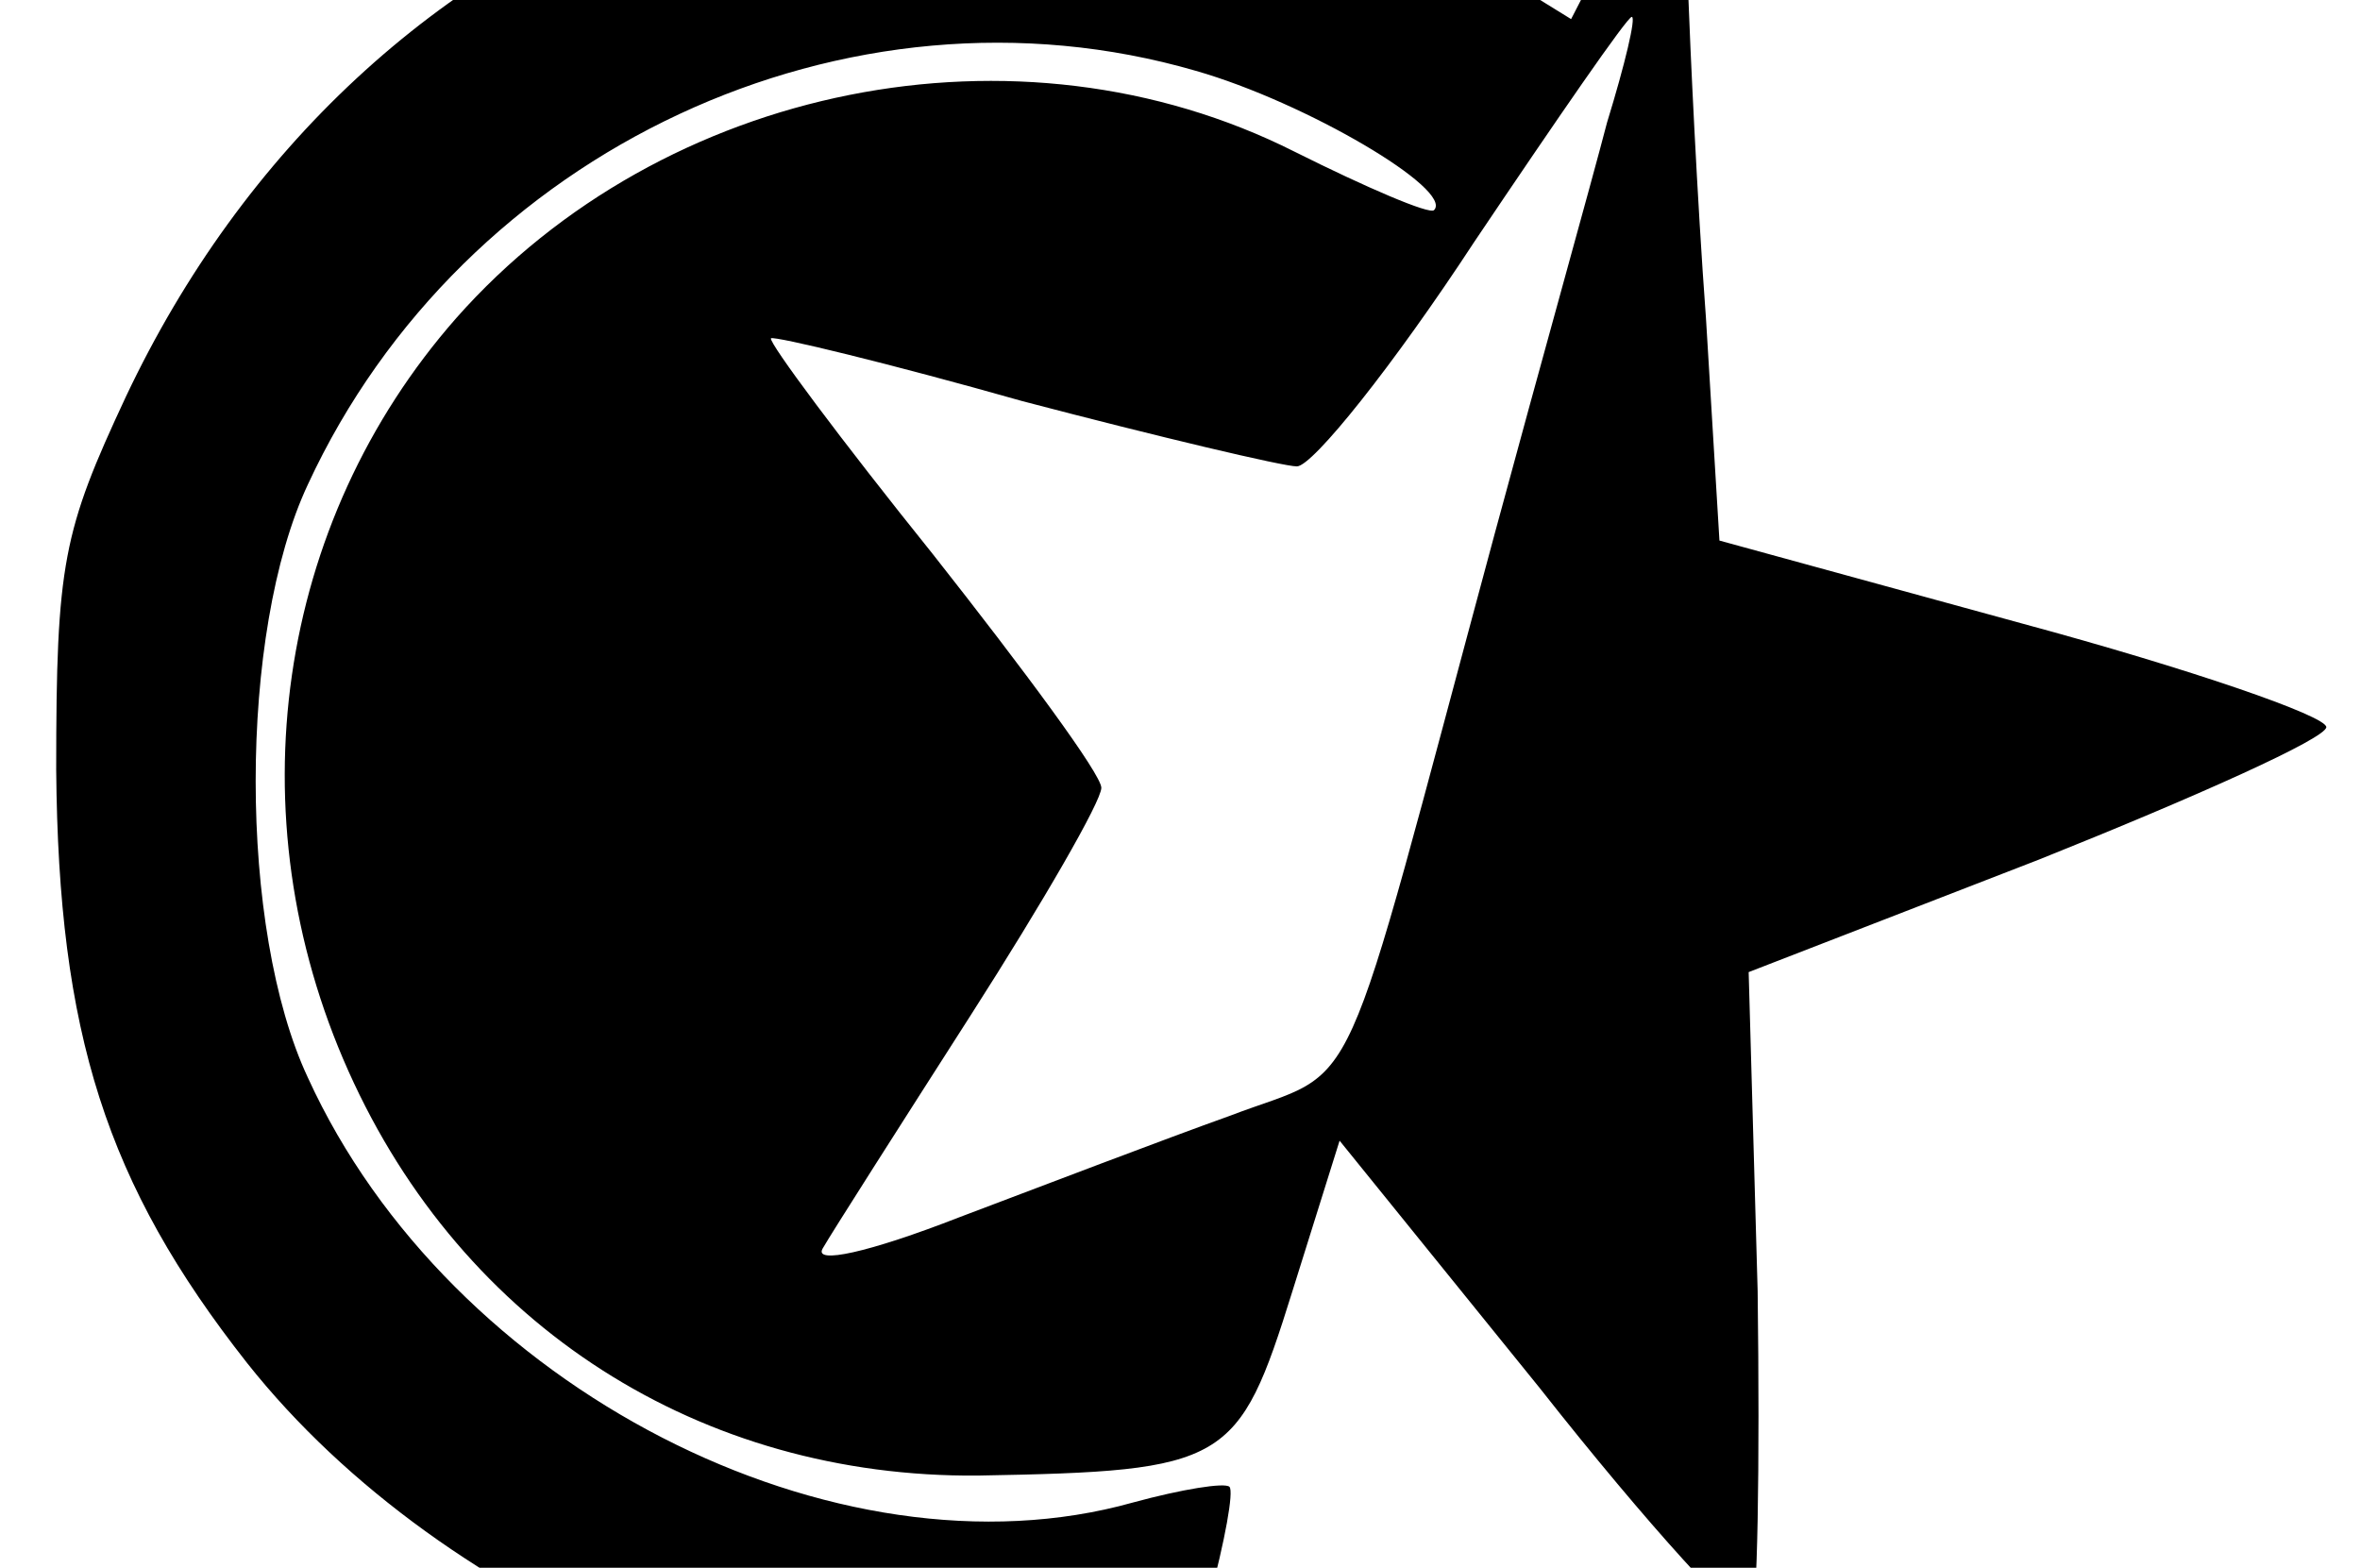 <?xml version="1.0" standalone="no"?>
<!DOCTYPE svg PUBLIC "-//W3C//DTD SVG 20010904//EN" "http://www.w3.org/TR/2001/REC-SVG-20010904/DTD/svg10.dtd">
<svg xmlns="http://www.w3.org/2000/svg" version="1.1" width="140" height="93" viewBox="0 0 140 93"><svg version="1.0" width="105pt" height="105pt" viewBox="0 0 105 105" preserveAspectRatio="xMidYMid meet" x="0" y="-23">
<g transform="translate(0,105) scale(0.1,-0.1)" fill="#000000" stroke="none">
<path d="M303 930 c-108 -38 -195 -119 -247 -229 -28 -60 -31 -74 -31 -166 1 -117 22 -184 85 -264 88 -111 257 -181 382 -157 30 5 35 11 46 52 7 26 11 48 9 50 -2 2 -21 -1 -43 -7 -132 -37 -304 51 -367 189 -31 66 -31 198 0 264 69 149 240 229 395 184 49 -14 115 -53 106 -62 -2 -2 -30 10 -62 26 -123 62 -281 30 -373 -74 -80 -91 -99 -221 -48 -335 51 -114 157 -181 280 -180 111 2 116 5 140 82 l21 67 89 -110 c48 -61 91 -108 94 -104 3 3 4 69 3 147 l-4 142 129 50 c70 28 128 54 128 59 0 5 -61 26 -135 46 l-135 37 -6 99 c-4 54 -7 120 -8 147 -1 54 -14 60 -36 17 l-16 -31 -34 21 c-98 60 -255 78 -362 40z m412 -107 c-7 -27 -30 -109 -50 -183 -71 -263 -58 -236 -118 -259 -28 -10 -83 -31 -120 -45 -41 -16 -65 -21 -61 -14 4 7 34 54 66 104 32 50 58 95 58 101 0 6 -34 52 -75 104 -41 51 -73 94 -72 96 2 1 52 -11 112 -28 61 -16 116 -29 122 -29 7 0 43 45 79 100 37 55 68 100 70 100 2 0 -3 -21 -11 -47z"/>
</g>
</svg></svg>
